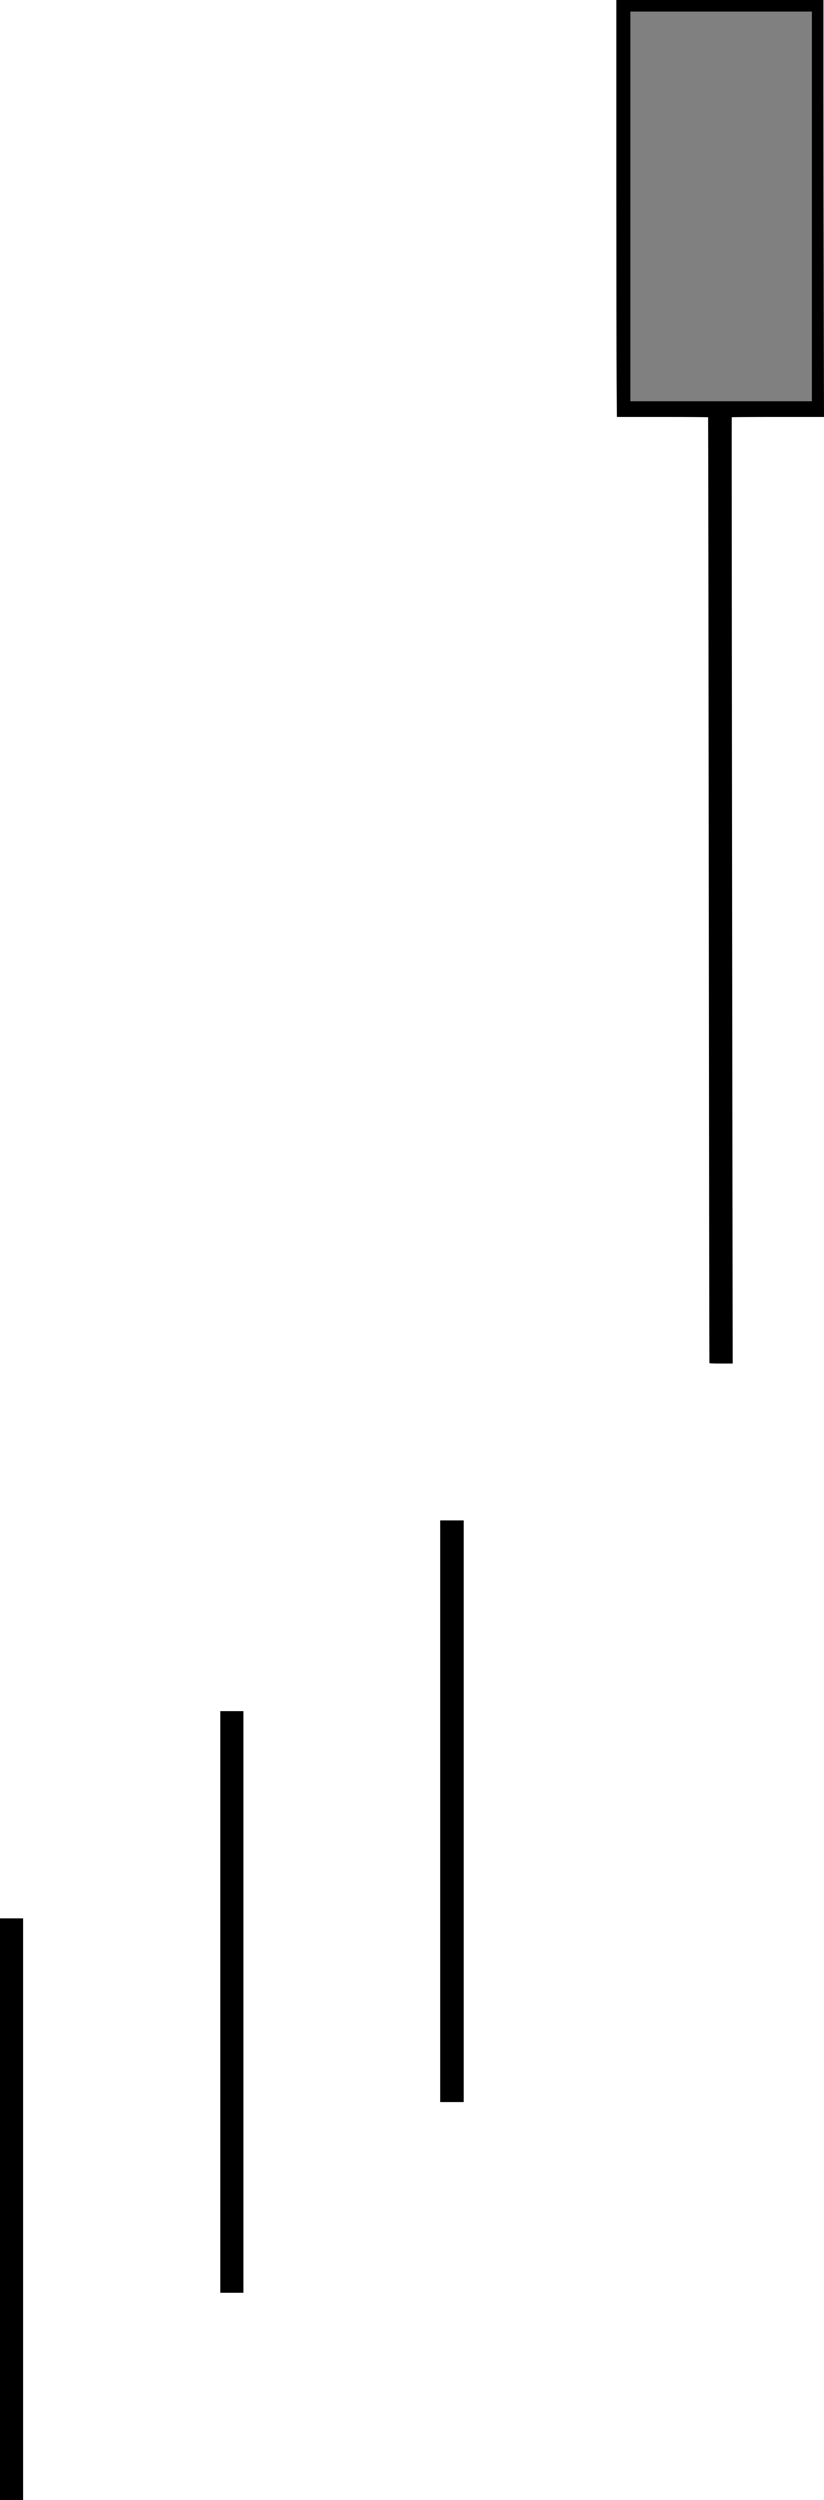 <?xml version="1.0" encoding="UTF-8" standalone="no"?>
<!-- Created with Inkscape (http://www.inkscape.org/) -->

<svg
   xmlns:dc="http://purl.org/dc/elements/1.1/"
   xmlns:cc="http://creativecommons.org/ns#"
   xmlns:rdf="http://www.w3.org/1999/02/22-rdf-syntax-ns#"
   xmlns:svg="http://www.w3.org/2000/svg"
   xmlns="http://www.w3.org/2000/svg"
   version="1.1"
   width="199.734"
   height="605.6"
   id="svg2">
  <defs
     id="defs6" />
  <path
     d="m 0,535.15 0,-70.45 2.8,0 2.8,0 0,70.45 0,70.45 -2.8,0 -2.8,0 0,-70.45 z"
     id="path3022"
     style="fill:#000000" />
  <path
     d="m 53.4,484.95 0,-70.45 2.8,0 2.8,0 0,70.45 0,70.45 -2.8,0 -2.8,0 0,-70.45 z"
     id="path3020"
     style="fill:#000000" />
  <path
     d="m 106.7,438.75 0,-70.45 2.85,0 2.85,0 0,70.45 0,70.45 -2.85,0 -2.85,0 0,-70.45 z"
     id="path3018"
     style="fill:#000000" />
  <path
     d="m 171.956,330.175 c -0.021,-0.069 -0.089,-51.623 -0.151,-114.566 -0.062,-62.942 -0.136,-114.479 -0.165,-114.525 -0.029,-0.046 -5.014,-0.084 -11.08,-0.084 l -11.028,0 -0.066,-8.267 c -0.037,-4.547 -0.067,-27.272 -0.067,-50.5 l 0,-42.233 25.1,0 25.1,0 0,22.433 c 0,12.338 0.03,35.063 0.067,50.5 l 0.067,28.067 -11.161,0 c -6.138,0 -11.179,0.034 -11.201,0.075 -0.038,0.072 0.041,85.055 0.17,183.4 l 0.06,45.825 -2.804,0 c -2.156,0 -2.813,-0.029 -2.842,-0.125 z"
     id="path3016"
     style="fill:#000000" />
  <path
     d="m 196.8,50 0,-47.2 -22,0 -22,0 0,47.2 0,47.2 22,0 22,0 0,-47.2 z"
     id="path2987"
     style="fill:#808080" />
</svg>

